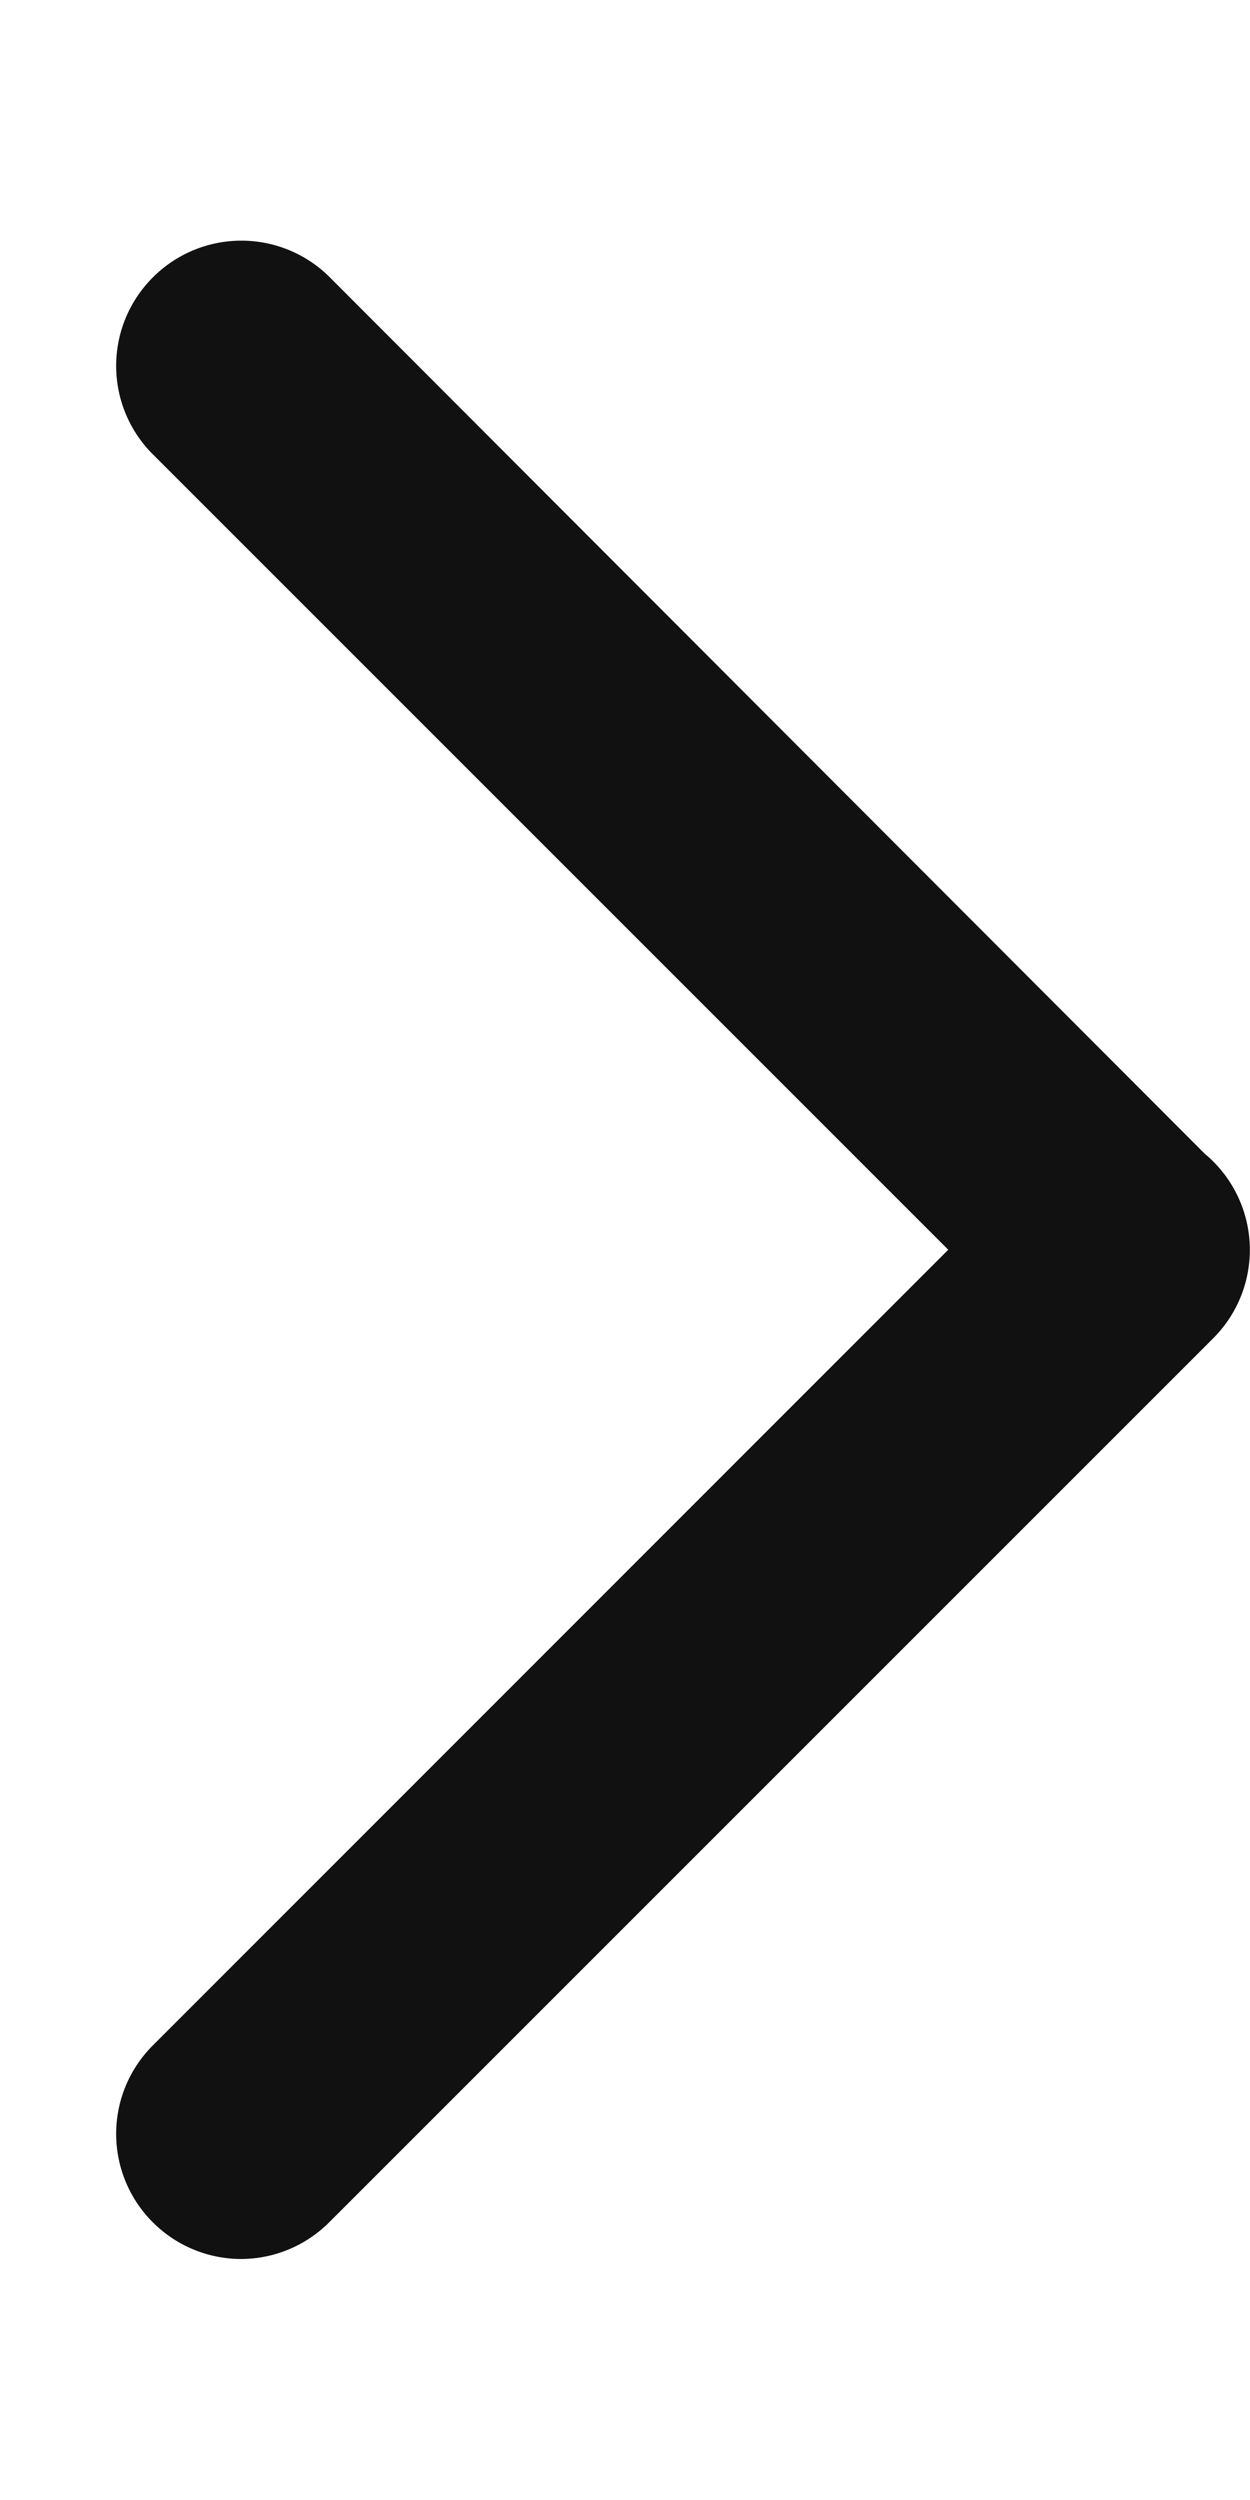 <svg xmlns="http://www.w3.org/2000/svg" width="5" height="10" viewBox="0 0 5 10">
    <defs>
        <clipPath id="5np90pc2qa">
            <path data-name="사각형 7493" transform="translate(750 1201)" style="fill:#fff;stroke:#707070" d="M0 0h5v10H0z"/>
        </clipPath>
    </defs>
    <g data-name="마스크 그룹 574" transform="translate(-750 -1201)" style="clip-path:url(#5np90pc2qa)">
        <path data-name="합치기 2" d="M11677.353-7330.869a.5.5 0 0 1 0-.707l3.182-3.183-3.182-3.182a.5.5 0 0 1 0-.707.5.5 0 0 1 .709 0l3.5 3.506a.381.381 0 0 1 .033.03.5.5 0 0 1 0 .707l-3.536 3.536a.5.5 0 0 1-.354.147.5.5 0 0 1-.352-.147z" transform="translate(-10926.742 8540.758)" style="fill:#111"/>
    </g>
</svg>
